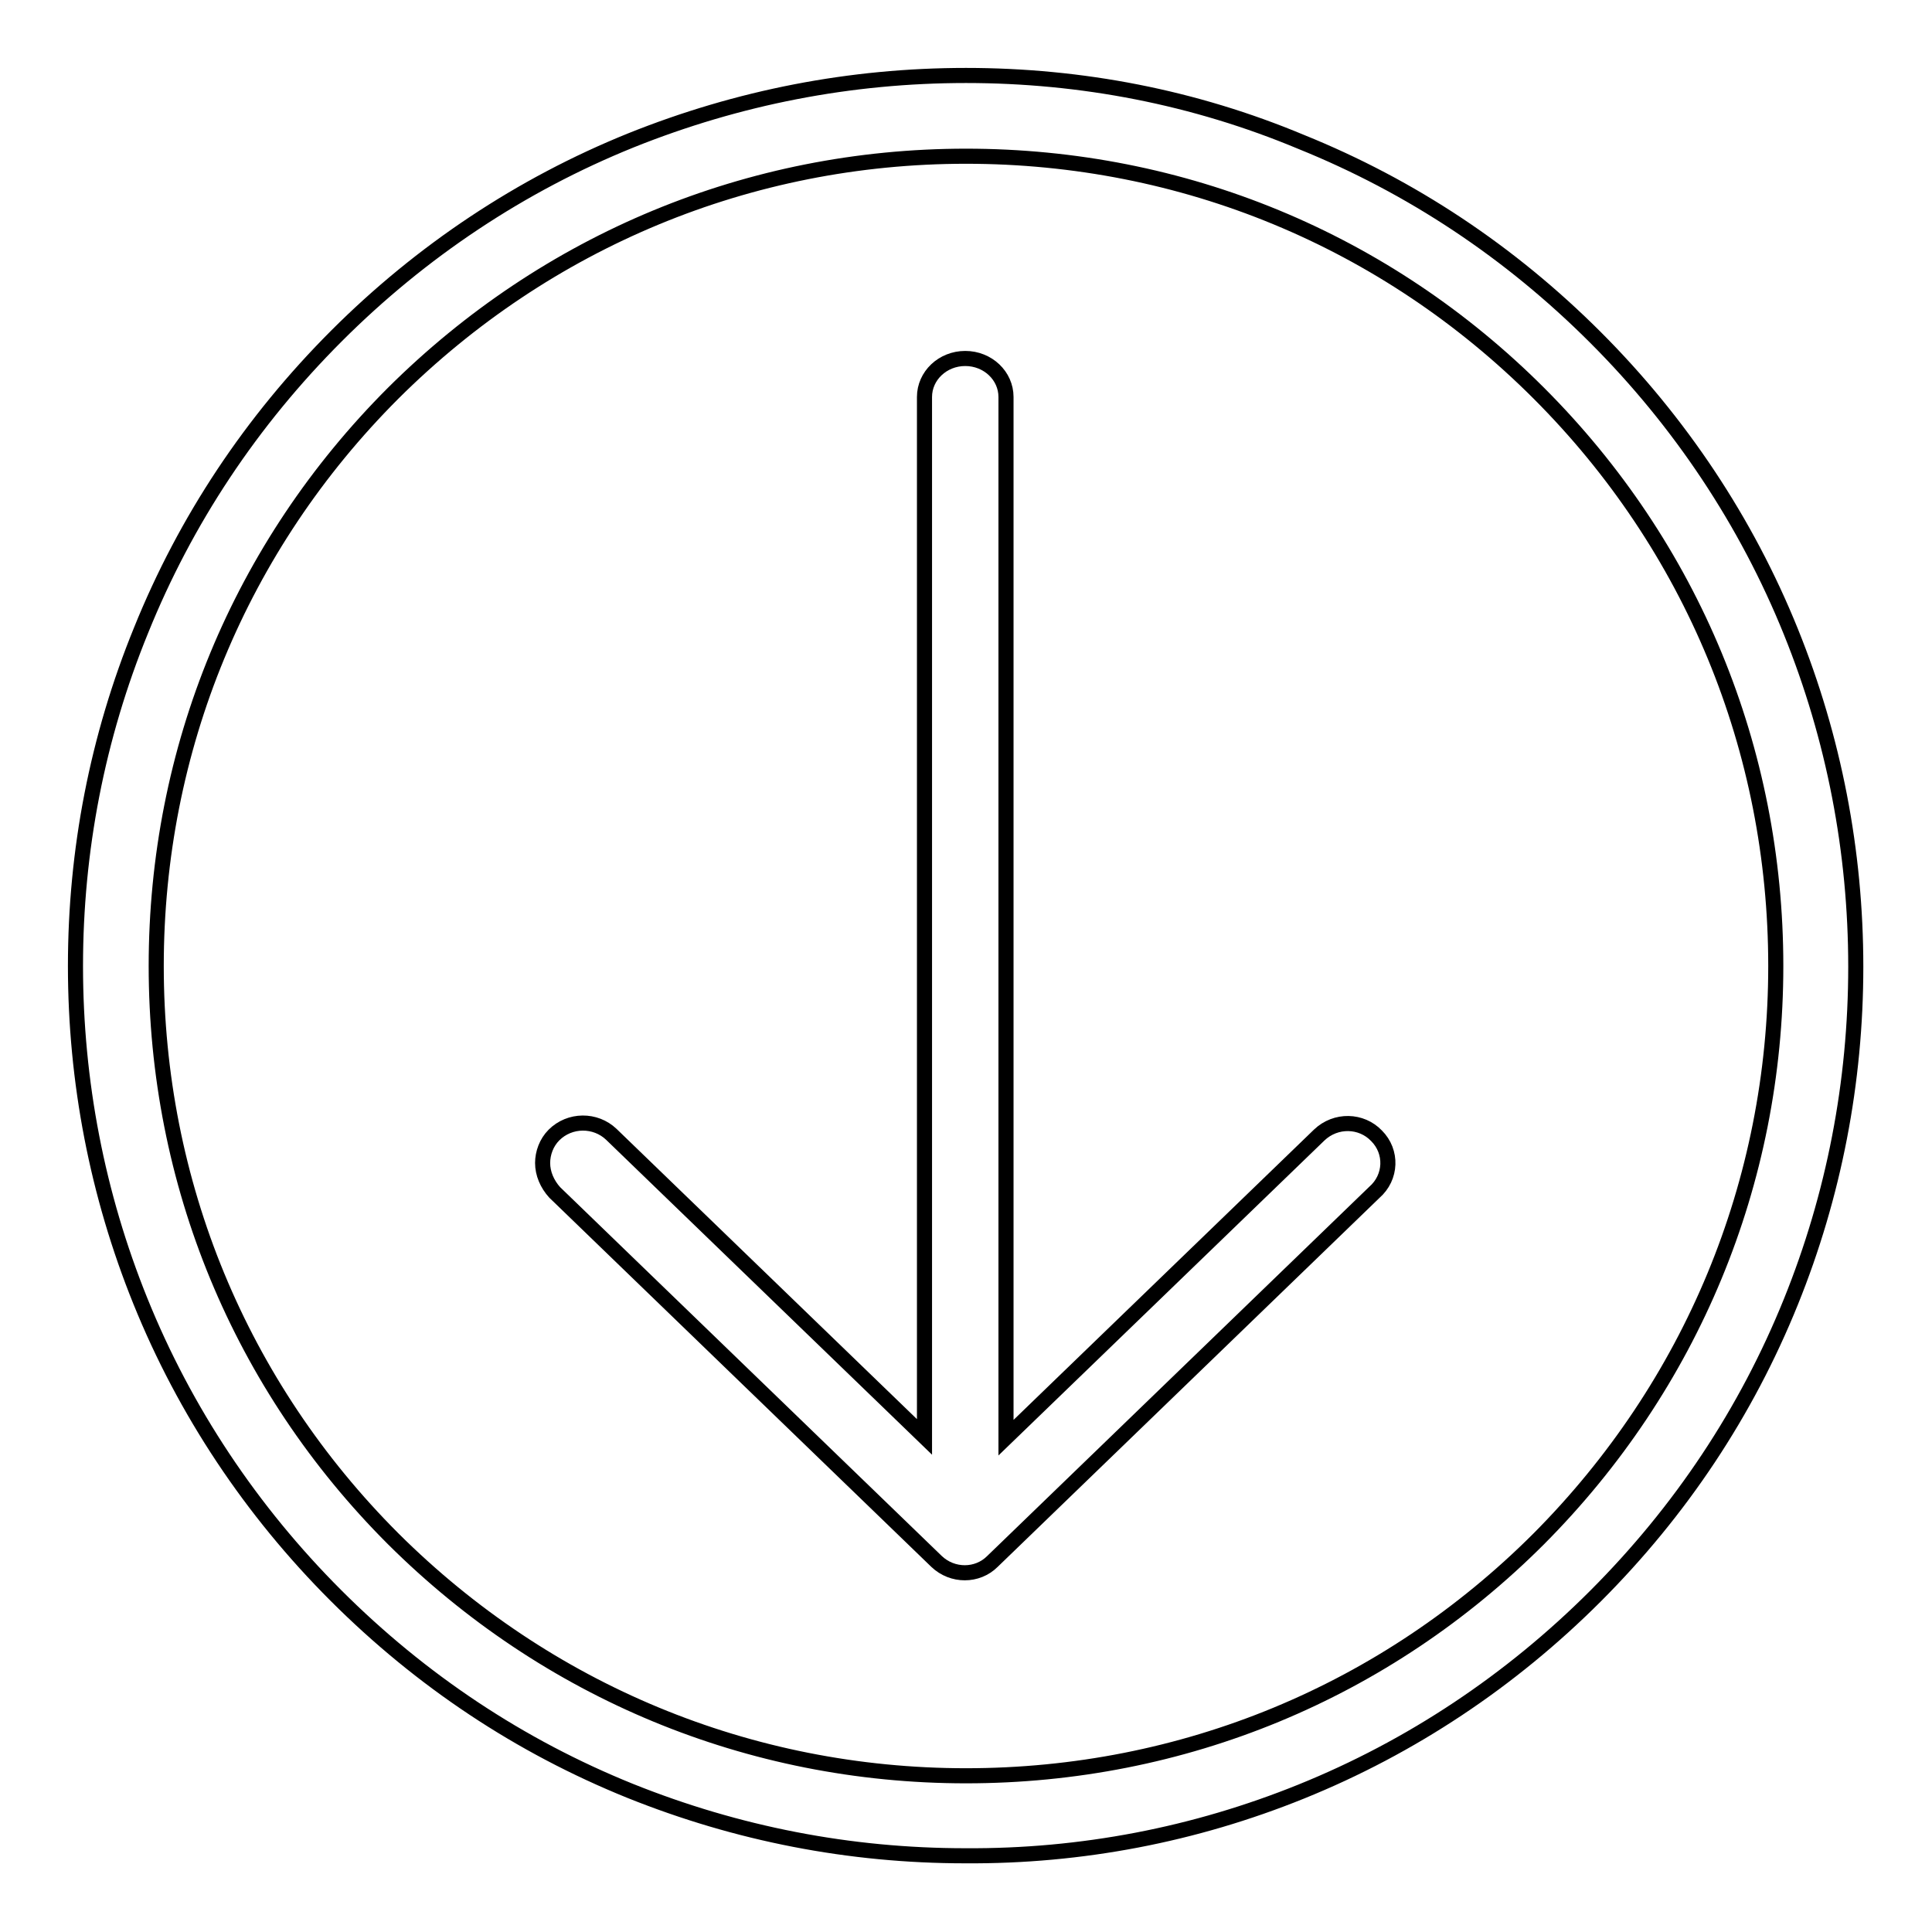 <?xml version="1.0" encoding="utf-8"?>
<!-- Svg Vector Icons : http://www.onlinewebfonts.com/icon -->
<!DOCTYPE svg PUBLIC "-//W3C//DTD SVG 1.1//EN" "http://www.w3.org/Graphics/SVG/1.1/DTD/svg11.dtd">
<svg version="1.1" xmlns="http://www.w3.org/2000/svg" xmlns:xlink="http://www.w3.org/1999/xlink" x="0px" y="0px" viewBox="0 0 256 256" enable-background="new 0 0 256 256" xml:space="preserve">
<g><g><path stroke-width="2" fill-opacity="0" stroke="#000000"  d="M182.4,150.5c-2-2.1-5.4-2.2-7.6-0.1l-41.5,40.1V52.6c0-2.8-2.4-5.1-5.4-5.1c-3,0-5.4,2.3-5.4,5.1v137.8l-41.5-40.1c-2.1-2-5.5-2-7.6,0.1c-1,1-1.5,2.4-1.5,3.7c0,1.4,0.6,2.8,1.6,3.9l50.6,48.9c2.1,2,5.4,2,7.4,0l50.6-48.9C184.4,156,184.5,152.6,182.4,150.5L182.4,150.5z"/><path stroke-width="2" fill-opacity="0" stroke="#000000"  d="M172.4,237.4c14.6-5.9,27.8-14.7,39-25.9c11.3-11.3,20-24.4,25.9-39c5.7-14.1,8.6-29.1,8.6-44.4c0-15.3-2.9-30.3-8.6-44.4c-5.9-14.6-14.7-27.8-25.9-39c-11.3-11.3-24.4-20-39-25.9C158.3,12.9,143.3,10,128,10c-15.3,0-30.2,2.9-44.4,8.6c-14.6,5.9-27.8,14.7-39,25.9c-11.3,11.3-20,24.4-25.9,39C12.9,97.7,10,112.7,10,128c0,15.3,2.9,30.3,8.6,44.4c5.9,14.6,14.7,27.8,25.9,39c11.3,11.3,24.4,20,39,25.9c14.2,5.7,29.1,8.6,44.4,8.6C143.3,246,158.3,243.1,172.4,237.4L172.4,237.4z M52.1,203.9c-20.3-20.3-31.4-47.2-31.4-75.9c0-28.7,11.1-55.6,31.4-75.9C72.4,31.9,99.3,20.7,128,20.7c28.7,0,55.6,11.1,75.9,31.4c20.3,20.3,31.4,47.2,31.4,75.9c0,28.7-11.2,55.6-31.4,75.9c-20.3,20.3-47.2,31.4-75.9,31.4C99.3,235.3,72.4,224.1,52.1,203.9L52.1,203.9z"/></g></g>
</svg>